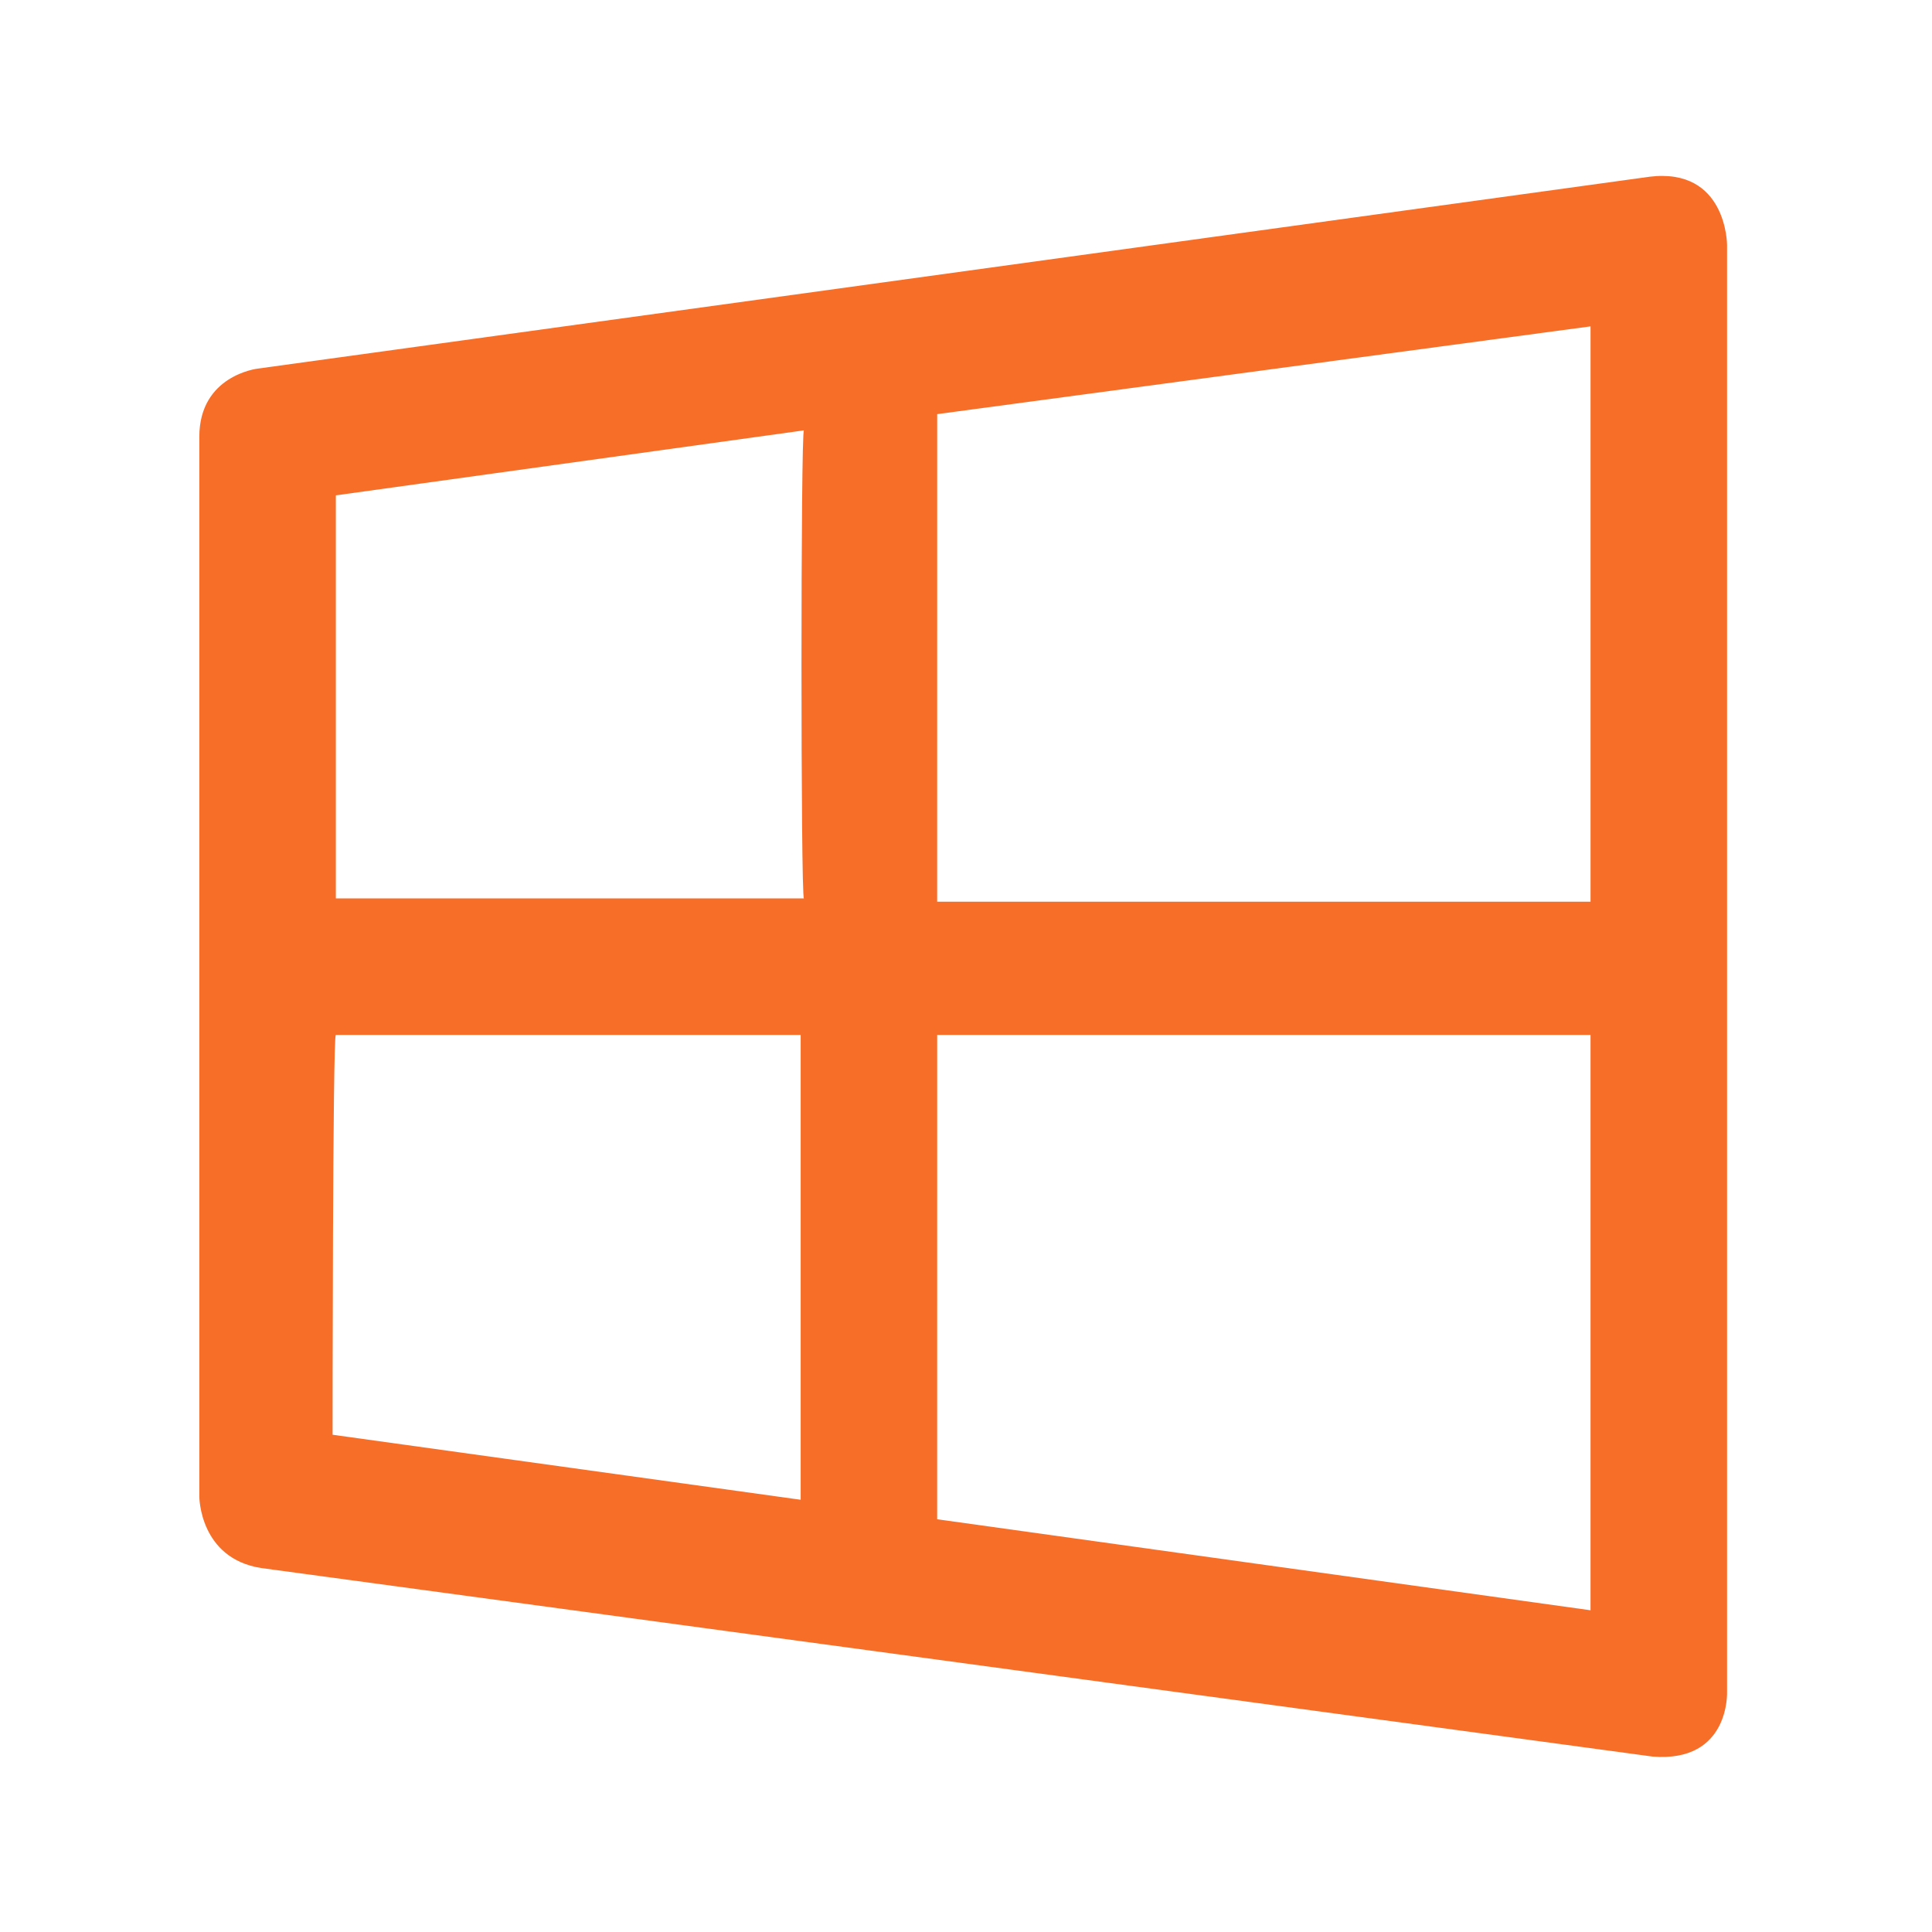 <svg xmlns="http://www.w3.org/2000/svg" width="66" height="66" fill="none" viewBox="0 0 66 66"><path fill="#f76e28" d="M56.334 6.04 8.808 12.592s-1.999.222-1.999 2.331v36.2s0 2.11 2.11 2.443l47.526 6.44c2.665.222 2.554-2.22 2.554-2.22V8.371s0-2.665-2.665-2.332M27.463 30.691h-15.99V16.922l15.99-2.22c-.111 0-.111 15.99 0 15.99m4.553-16.545 22.319-2.998v19.654h-22.32zM11.473 35.355h15.879v15.879l-15.99-2.221s0-13.658.111-13.658m20.543 0h22.319v19.654L32.015 51.9z"/></svg>